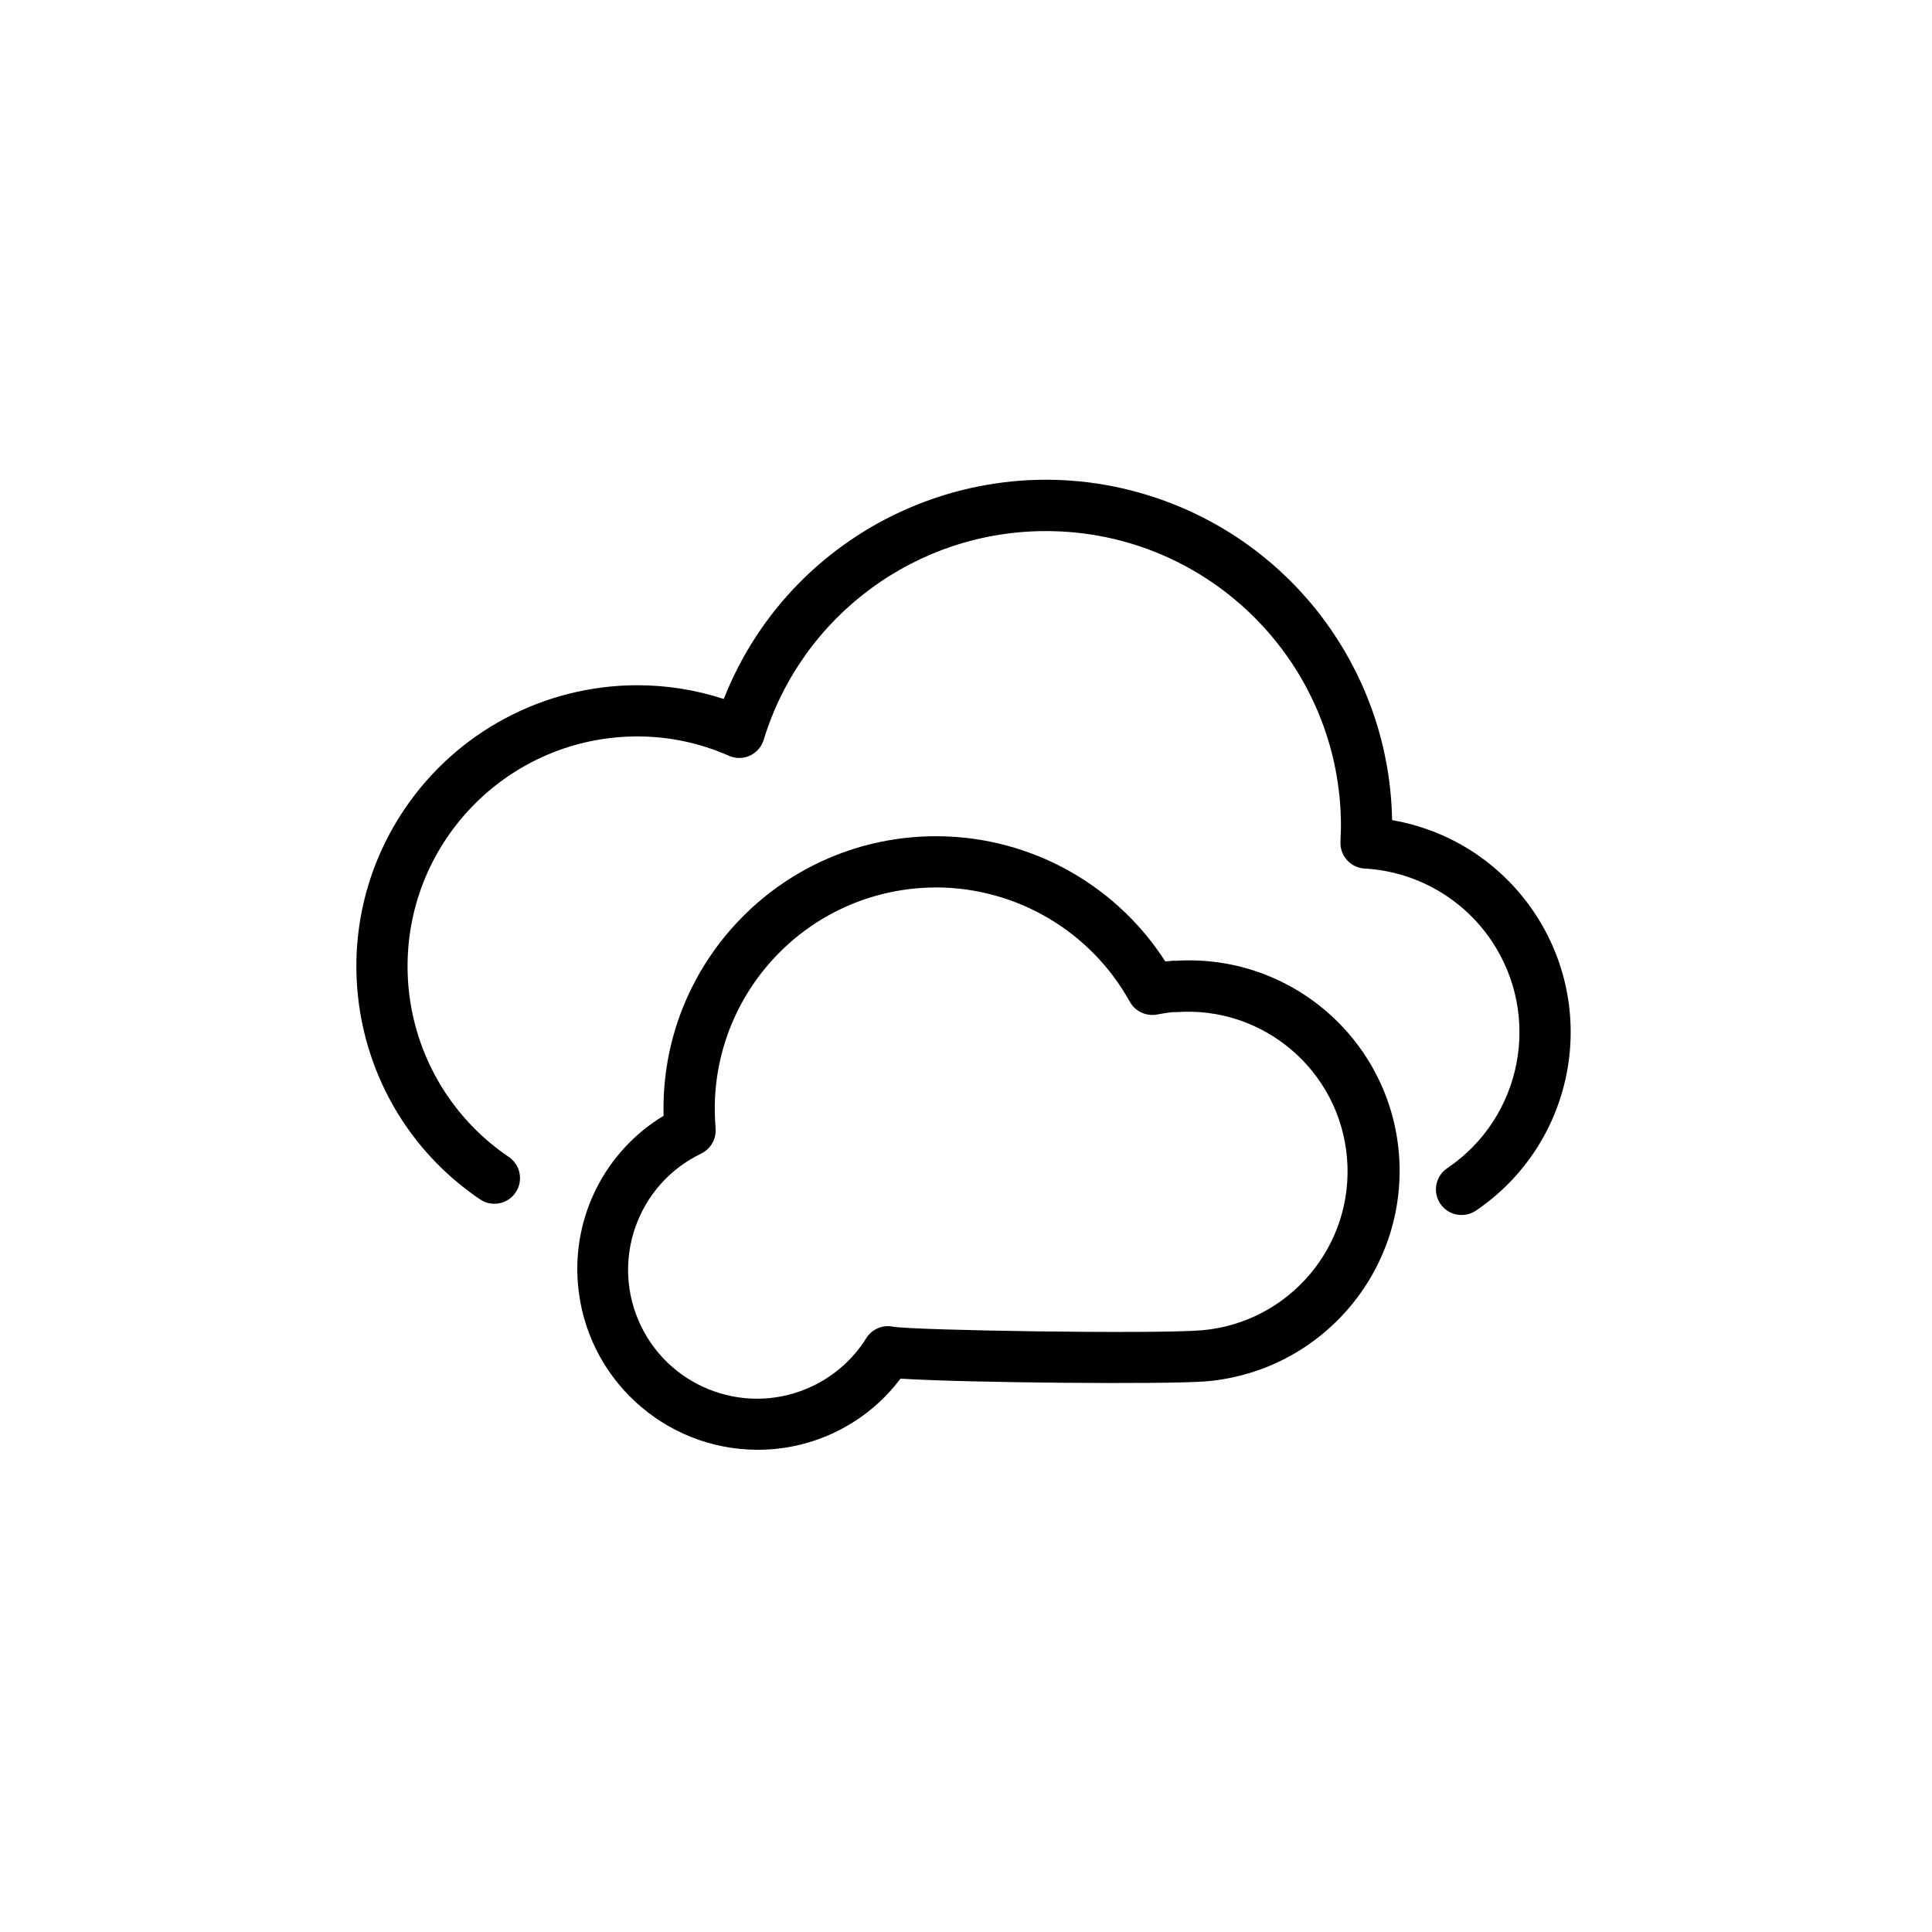 <?xml version="1.0" encoding="UTF-8"?><svg id="Cloud" xmlns="http://www.w3.org/2000/svg" xmlns:xlink="http://www.w3.org/1999/xlink" viewBox="0 0 64 64"><defs><style>.cls-1{clip-path:url(#clippath);}.cls-2{fill:none;}</style><clipPath id="clippath"><rect class="cls-2" x="11.805" y="15.895" width="40.225" height="32.131"/></clipPath></defs><g id="Gruppe_69"><g class="cls-1"><g id="Gruppe_68"><path id="Pfad_73" d="m48.417,40.249c-.468.001-.849-.378-.85-.846-.001-.282.139-.546.373-.704,2.487-1.678,3.143-5.055,1.464-7.542-.95-1.407-2.503-2.29-4.198-2.385-.45-.025-.802-.396-.802-.847,0-.098.004-.197.009-.296.003-.072.008-.147.008-.222.021-5.399-4.339-9.793-9.737-9.814-4.312-.017-8.126,2.793-9.387,6.917-.137.447-.611.699-1.059.561-.032-.01-.064-.022-.095-.036-.96-.425-1.999-.643-3.05-.64-4.207.014-7.607,3.437-7.592,7.644.009,2.52,1.263,4.873,3.351,6.285.389.262.491.79.229,1.178-.262.389-.79.491-1.178.229-4.262-2.882-5.38-8.674-2.498-12.935,1.727-2.554,4.606-4.088,7.689-4.097.979-.002,1.951.152,2.881.456,2.326-5.893,8.989-8.785,14.882-6.459,4.314,1.703,7.178,5.835,7.258,10.472,3.881.672,6.482,4.363,5.81,8.244-.331,1.91-1.425,3.604-3.031,4.69-.141.095-.306.146-.476.146"/><path id="Pfad_74" d="m25.095,48.026c-3.109-.008-5.695-2.395-5.95-5.494-.191-2.245.909-4.404,2.837-5.57-.129-4.984,3.807-9.129,8.791-9.258,3.155-.082,6.123,1.49,7.829,4.145.076-.009.153-.016.229-.022.041-.003.083-.003.124,0,3.799-.235,7.086,2.617,7.388,6.411.298,3.841-2.562,7.202-6.401,7.522-1.326.105-7.973.048-10.112-.091-1.02,1.356-2.574,2.208-4.266,2.339-.157.012-.314.018-.467.018m5.92-18.628c-.196,0-.393.008-.592.024-4.038.325-7.048,3.862-6.723,7.9 0.0.003.001.006.001.01,0,.022.003.095.003.119 0.0.324-.185.62-.476.762-2.126,1.02-3.023,3.571-2.003,5.697,1.02,2.126,3.571,3.023,5.697,2.003.729-.35,1.344-.899,1.773-1.585.186-.299.539-.451.884-.38.722.124,8.591.249,10.227.12,2.909-.251,5.064-2.813,4.812-5.722-.249-2.882-2.768-5.029-5.654-4.818-.041.003-.081.003-.122,0-.18.019-.354.05-.521.08-.358.065-.718-.105-.895-.422-1.292-2.331-3.745-3.781-6.411-3.789"/></g></g></g></svg>